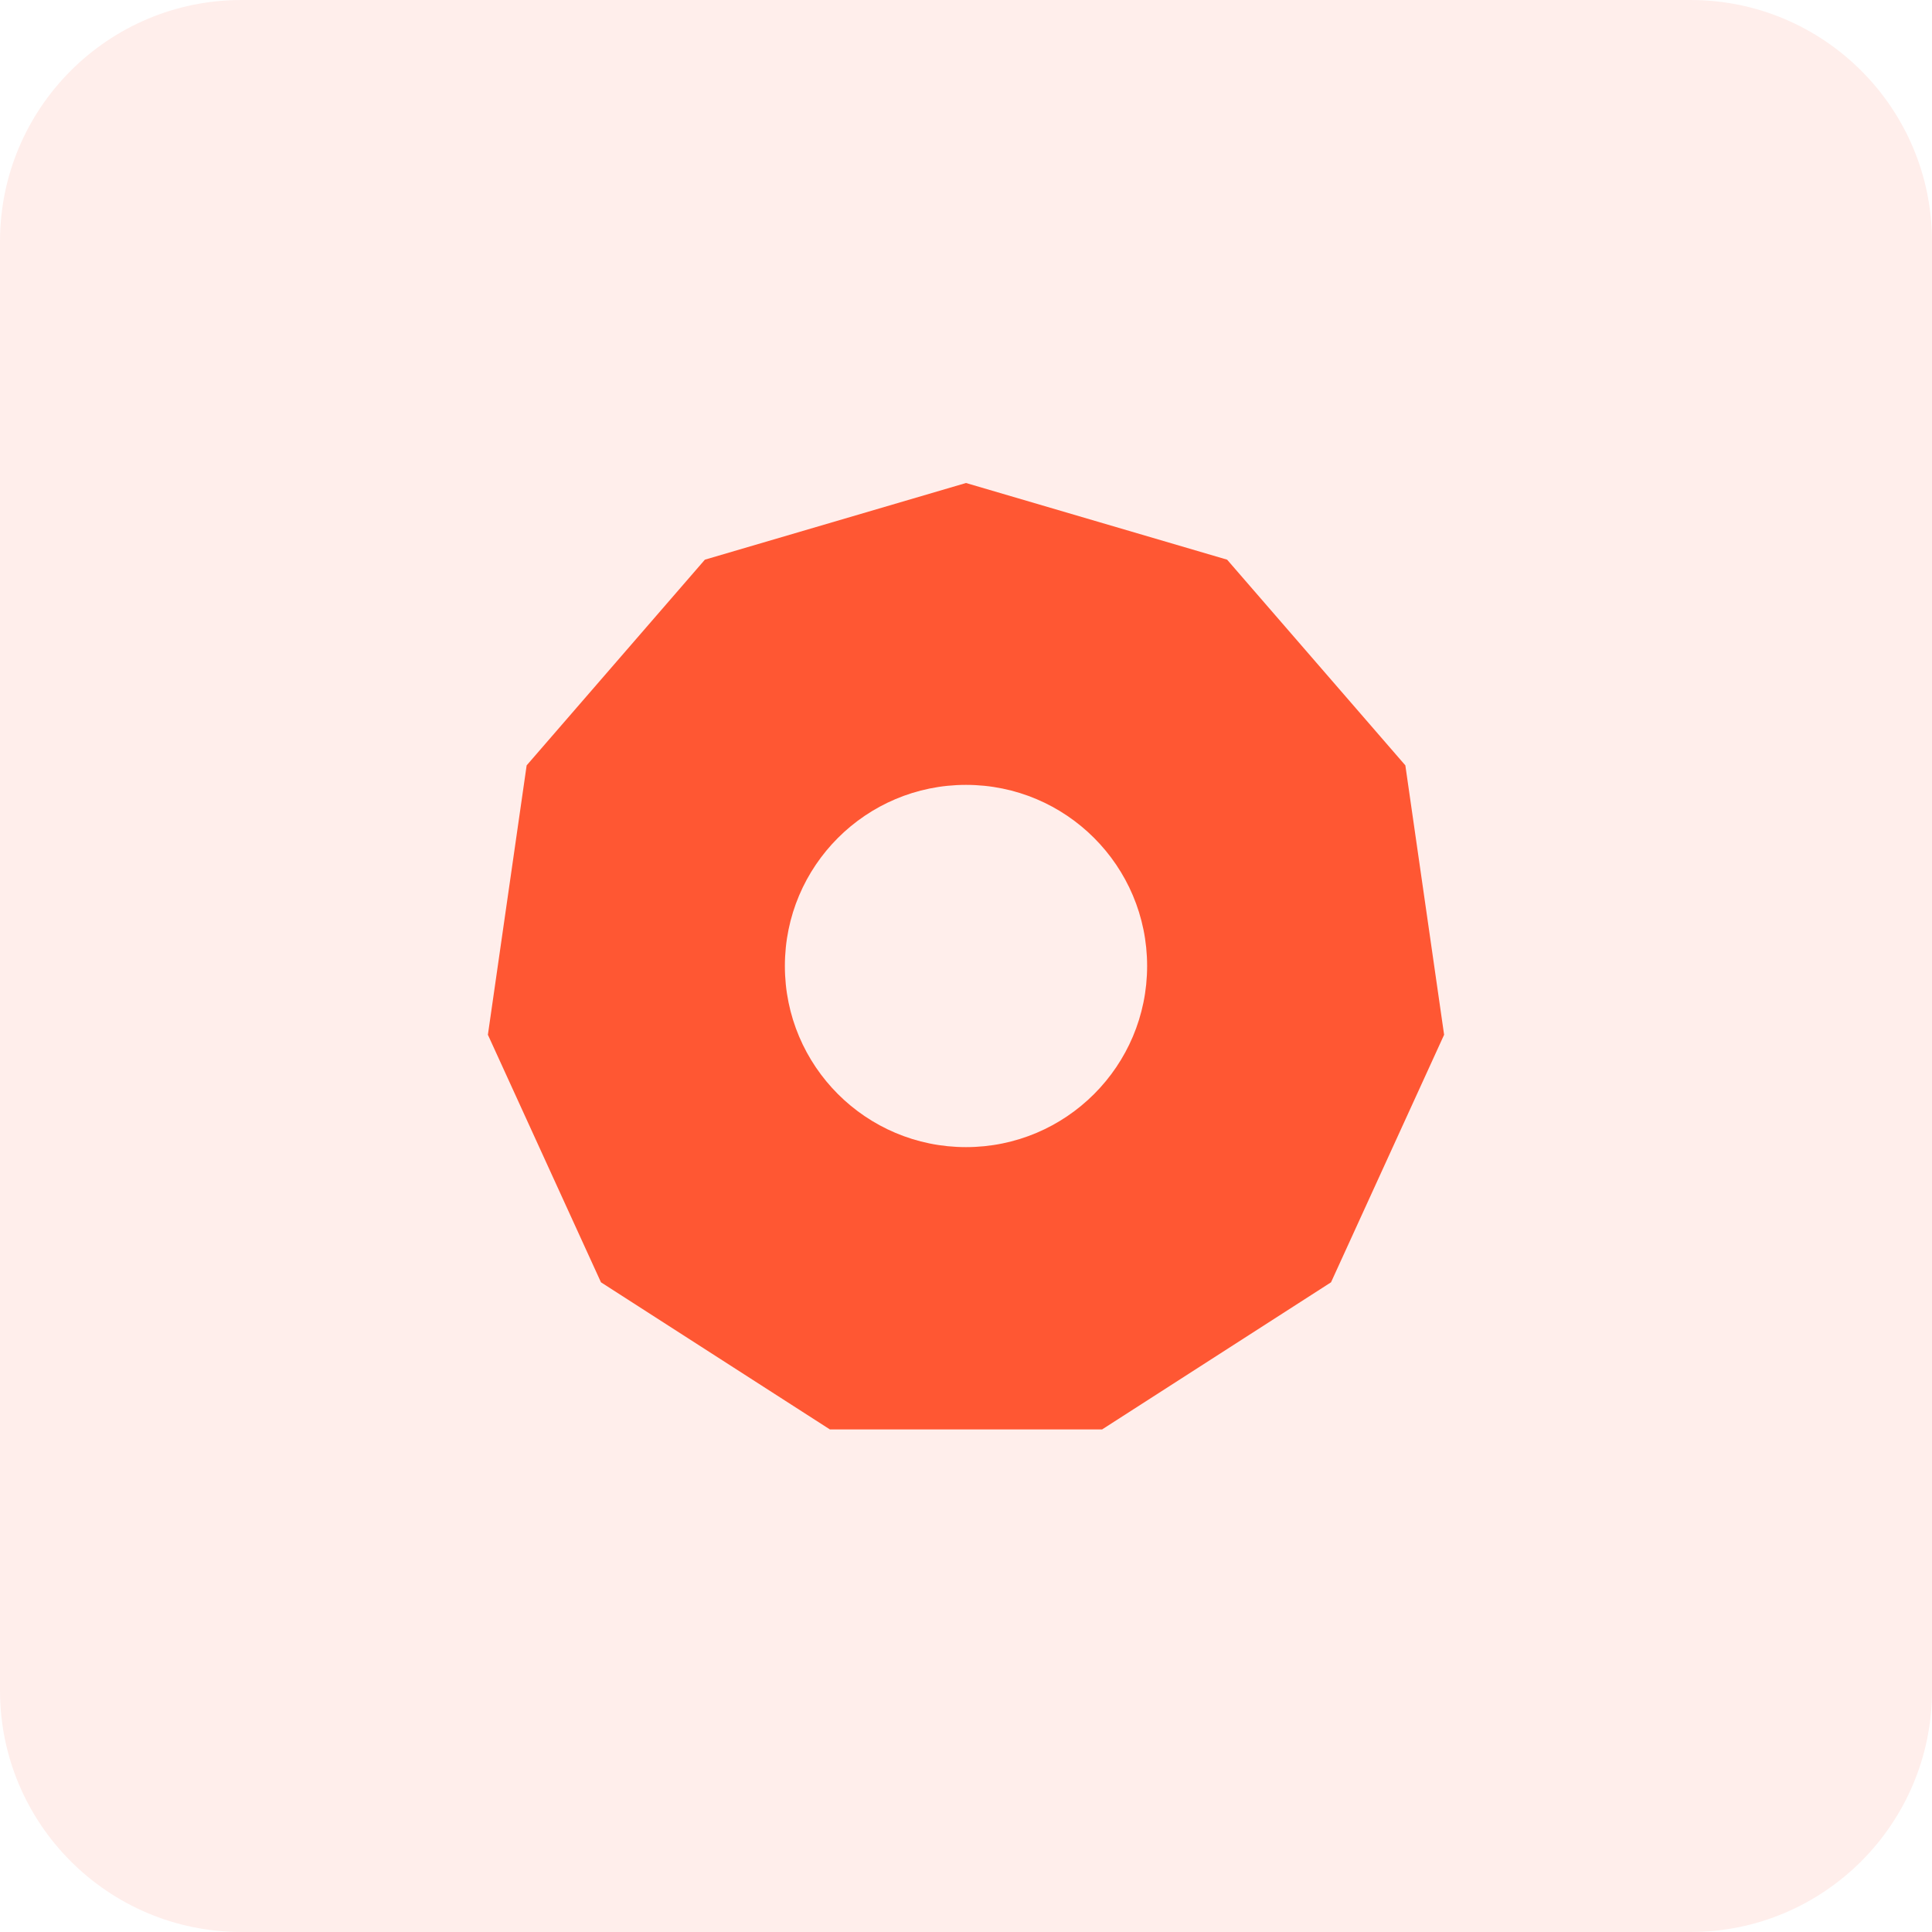 <svg width="32" height="32" viewBox="0 0 32 32" fill="none" xmlns="http://www.w3.org/2000/svg">
<path d="M0 4C0 1.791 1.791 0 4 0H28C30.209 0 32 1.791 32 4V28C32 30.209 30.209 32 28 32H4C1.791 32 0 30.209 0 28V4Z" fill="#FF5733" fill-opacity="0.1"/>
<path d="M20.325 9.27L23.277 12.677L23.919 17.139L22.046 21.239L18.254 23.676H13.746L9.954 21.239L8.081 17.139L8.723 12.677L11.675 9.27L16 8L20.325 9.27ZM16 13C14.343 13 13 14.343 13 16C13 17.657 14.343 19 16 19C17.657 19 19 17.657 19 16C19 14.343 17.657 13 16 13Z" fill="#FF5733"/>
</svg>
